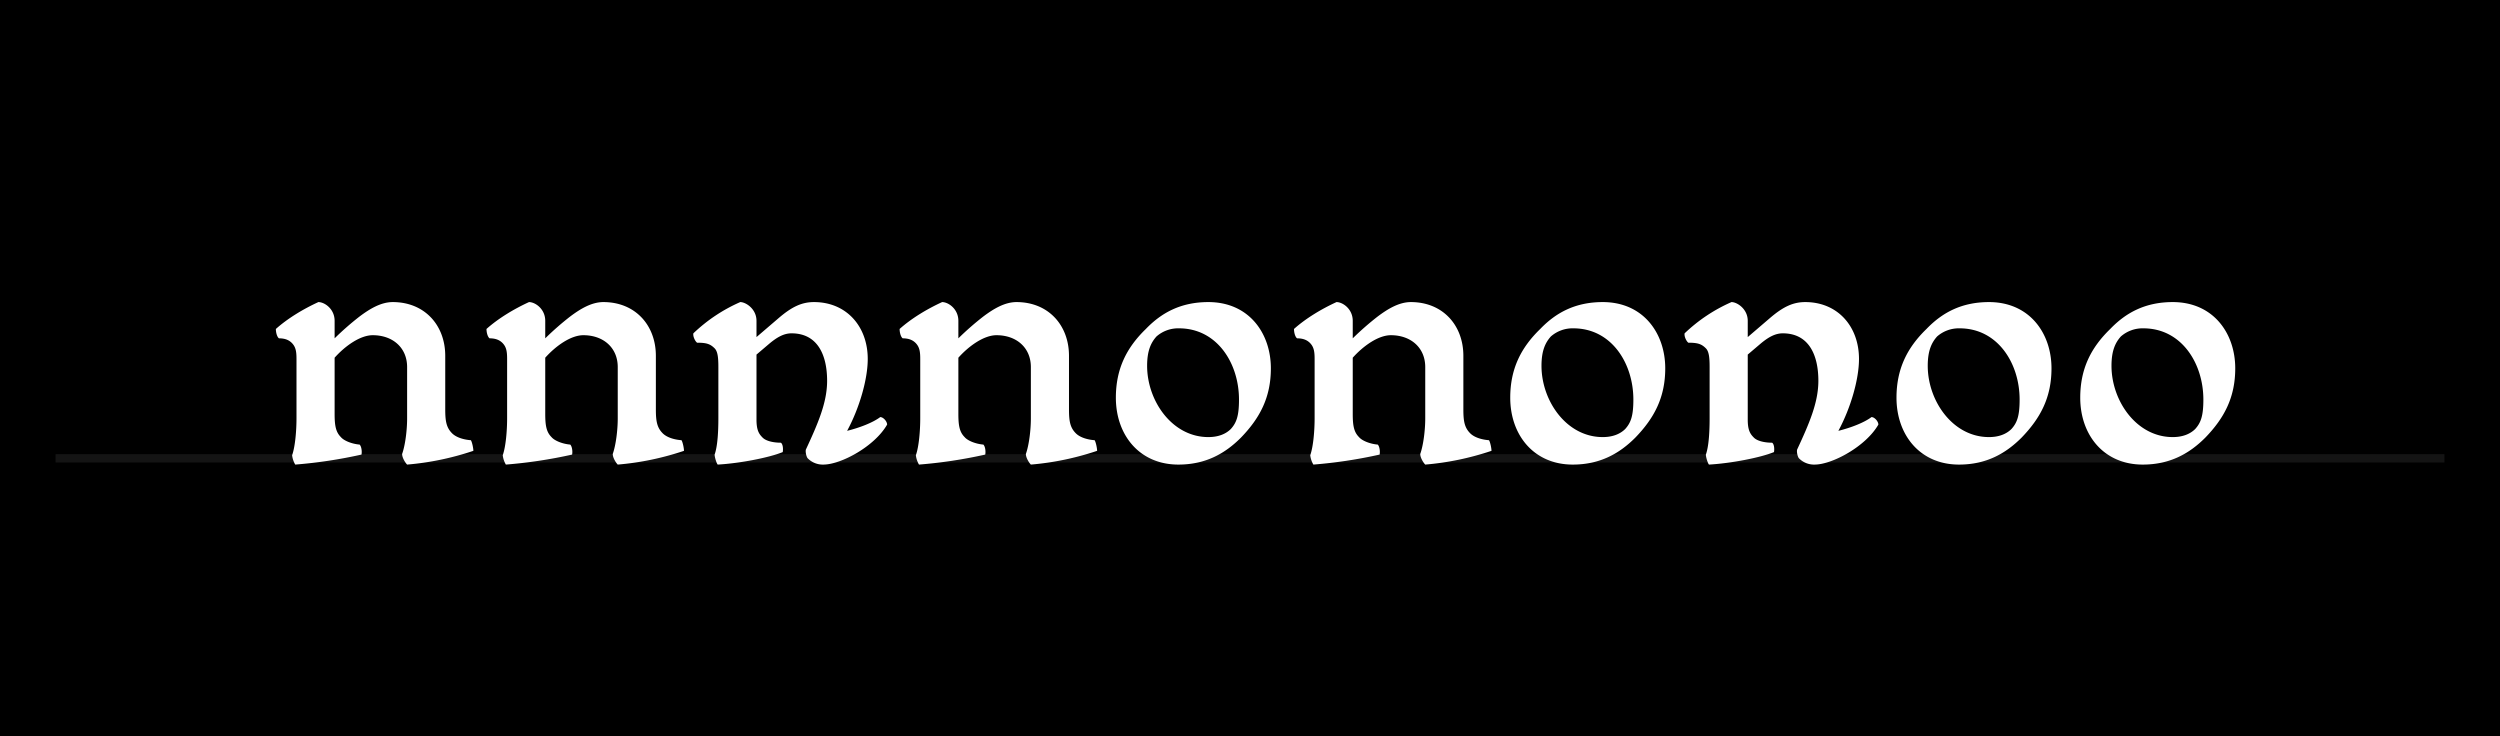 <svg xmlns="http://www.w3.org/2000/svg" viewBox="0 0 1800 530"><defs><style>.a{fill:#141414;}.b{fill:#fff;}</style></defs><rect width="1800" height="530"/><rect class="a" x="40" y="327" width="1720" height="6"/><path class="b" d="M320.575,256.2c0-22.05-14.85-38.7-37.8-38.7-8.55,0-16.65,4.95-23.85,10.35a204.9,204.9,0,0,0-18,15.75V231c0-8.55-7.2-13.5-11.7-13.5-10.8,4.95-22.05,11.7-30.6,19.35,0,2.7.9,5.85,2.25,6.75,4.5,0,7.65,1.35,9.9,4.05s2.7,5.85,2.7,10.8V301.2c0,8.55-.9,20.25-3.15,26.55a17.124,17.124,0,0,0,2.25,6.75,344.511,344.511,0,0,0,47.7-7.2c.45-2.25,0-5.85-1.35-7.2-5.4-.45-11.25-2.7-13.5-5.4-3.6-3.6-4.5-8.1-4.5-16.65v-40.5c7.65-8.55,18.45-16.2,27.45-16.2,14.4,0,24.75,9,24.75,22.95v36.9c0,8.55-1.35,19.35-3.6,25.65,0,2.7,2.25,6.3,3.6,7.65a202.673,202.673,0,0,0,47.7-9.9c0-1.8-.9-6.3-1.8-7.65-5.85-.45-10.8-2.25-13.5-4.95-4.05-4.05-4.95-8.55-4.95-17.1Z"/><path class="b" d="M472.225,256.2c0-22.05-14.85-38.7-37.8-38.7-8.55,0-16.65,4.95-23.85,10.35a204.9,204.9,0,0,0-18,15.75V231c0-8.55-7.2-13.5-11.7-13.5-10.8,4.95-22.05,11.7-30.6,19.35,0,2.7.9,5.85,2.25,6.75,4.5,0,7.65,1.35,9.9,4.05s2.7,5.85,2.7,10.8V301.2c0,8.55-.9,20.25-3.15,26.55a17.124,17.124,0,0,0,2.25,6.75,344.511,344.511,0,0,0,47.7-7.2c.45-2.25,0-5.85-1.35-7.2-5.4-.45-11.25-2.7-13.5-5.4-3.6-3.6-4.5-8.1-4.5-16.65v-40.5c7.65-8.55,18.45-16.2,27.45-16.2,14.4,0,24.75,9,24.75,22.95v36.9c0,8.55-1.35,19.35-3.6,25.65,0,2.7,2.25,6.3,3.6,7.65a202.673,202.673,0,0,0,47.7-9.9c0-1.8-.9-6.3-1.8-7.65-5.85-.45-10.8-2.25-13.5-4.95-4.05-4.05-4.95-8.55-4.95-17.1Z"/><path class="b" d="M544.675,242.7V231c0-8.55-7.65-13.5-11.7-13.5a116.513,116.513,0,0,0-33.75,22.5c-.45,2.25,1.35,5.85,2.7,6.75,6.75,0,9.45.9,12.6,4.05,2.25,2.25,2.7,6.75,2.7,13.5v36.9c0,8.55-.45,19.8-2.7,26.1,0,1.8,1.35,6.3,2.25,7.2,15.75-.9,36.9-4.95,46.8-9,.45-2.7,0-5.85-1.35-6.75-4.5,0-10.8-.9-13.5-4.05-2.7-2.7-4.05-5.85-4.05-12.6V255.3l9-7.65c5.85-4.95,10.8-7.65,16.2-7.65,18.9,0,25.65,15.75,25.65,34.2,0,15.75-6.75,31.05-15.3,49.5-.45,1.8.45,5.4,1.35,6.3a15.207,15.207,0,0,0,11.25,4.5c12.6,0,36.9-13.05,45.9-28.8,0-2.25-2.7-5.4-4.95-5.4-5.4,4.05-14.85,7.65-23.85,9.9,9-16.65,14.85-37.35,14.85-51.75,0-23.4-15.3-40.95-38.7-40.95-8.55,0-15.75,3.15-25.65,11.7Z"/><path class="b" d="M769.675,256.2c0-22.05-14.85-38.7-37.8-38.7-8.55,0-16.65,4.95-23.85,10.35a204.9,204.9,0,0,0-18,15.75V231c0-8.55-7.2-13.5-11.7-13.5-10.8,4.95-22.05,11.7-30.6,19.35,0,2.7.9,5.85,2.25,6.75,4.5,0,7.65,1.35,9.9,4.05s2.7,5.85,2.7,10.8V301.2c0,8.55-.9,20.25-3.15,26.55a17.124,17.124,0,0,0,2.25,6.75,344.511,344.511,0,0,0,47.7-7.2c.45-2.25,0-5.85-1.35-7.2-5.4-.45-11.25-2.7-13.5-5.4-3.6-3.6-4.5-8.1-4.5-16.65v-40.5c7.65-8.55,18.45-16.2,27.45-16.2,14.4,0,24.75,9,24.75,22.95v36.9c0,8.55-1.35,19.35-3.6,25.65,0,2.7,2.25,6.3,3.6,7.65a202.673,202.673,0,0,0,47.7-9.9c0-1.8-.9-6.3-1.8-7.65-5.85-.45-10.8-2.25-13.5-4.95-4.05-4.05-4.95-8.55-4.95-17.1Z"/><path class="b" d="M832.675,242.25a23.717,23.717,0,0,1,16.2-5.85c27.45,0,43.2,25.2,43.2,51.3,0,11.7-1.8,16.65-5.85,21.15-3.6,3.6-9,5.85-16.2,5.85-26.1,0-44.1-26.1-44.1-51.3C825.925,252.6,828.625,246.75,832.675,242.25Zm-7.65-5.4c-13.95,13.5-21.6,28.8-21.6,49.5,0,27,17.1,48.15,45,48.15,19.8,0,33.75-8.1,45-19.35,13.5-13.95,21.6-28.8,21.6-49.95,0-25.2-15.75-47.7-45-47.7C850.225,217.5,836.275,225.15,825.025,236.85Z"/><path class="b" d="M1053.625,256.2c0-22.05-14.85-38.7-37.8-38.7-8.55,0-16.65,4.95-23.85,10.35a204.9,204.9,0,0,0-18,15.75V231c0-8.55-7.2-13.5-11.7-13.5-10.8,4.95-22.05,11.7-30.6,19.35,0,2.7.9,5.85,2.25,6.75,4.5,0,7.65,1.35,9.9,4.05s2.7,5.85,2.7,10.8V301.2c0,8.55-.9,20.25-3.15,26.55a17.124,17.124,0,0,0,2.25,6.75,344.511,344.511,0,0,0,47.7-7.2c.45-2.25,0-5.85-1.35-7.2-5.4-.45-11.25-2.7-13.5-5.4-3.6-3.6-4.5-8.1-4.5-16.65v-40.5c7.65-8.55,18.45-16.2,27.45-16.2,14.4,0,24.75,9,24.75,22.95v36.9c0,8.55-1.35,19.35-3.6,25.65,0,2.7,2.25,6.3,3.6,7.65a202.673,202.673,0,0,0,47.7-9.9c0-1.8-.9-6.3-1.8-7.65-5.85-.45-10.8-2.25-13.5-4.95-4.05-4.05-4.95-8.55-4.95-17.1Z"/><path class="b" d="M1116.625,242.25a23.717,23.717,0,0,1,16.2-5.85c27.45,0,43.2,25.2,43.2,51.3,0,11.7-1.8,16.65-5.85,21.15-3.6,3.6-9,5.85-16.2,5.85-26.1,0-44.1-26.1-44.1-51.3C1109.875,252.6,1112.575,246.75,1116.625,242.25Zm-7.65-5.4c-13.95,13.5-21.6,28.8-21.6,49.5,0,27,17.1,48.15,45,48.15,19.8,0,33.75-8.1,45-19.35,13.5-13.95,21.6-28.8,21.6-49.95,0-25.2-15.75-47.7-45-47.7C1134.175,217.5,1120.225,225.15,1108.975,236.85Z"/><path class="b" d="M1258.375,242.7V231c0-8.55-7.65-13.5-11.7-13.5a116.513,116.513,0,0,0-33.75,22.5c-.45,2.25,1.35,5.85,2.7,6.75,6.75,0,9.45.9,12.6,4.05,2.25,2.25,2.7,6.75,2.7,13.5v36.9c0,8.55-.45,19.8-2.7,26.1,0,1.8,1.35,6.3,2.25,7.2,15.75-.9,36.9-4.95,46.8-9,.45-2.7,0-5.85-1.35-6.75-4.5,0-10.8-.9-13.5-4.05-2.7-2.7-4.05-5.85-4.05-12.6V255.3l9-7.65c5.85-4.95,10.8-7.65,16.2-7.65,18.9,0,25.65,15.75,25.65,34.2,0,15.75-6.75,31.05-15.3,49.5-.45,1.8.45,5.4,1.35,6.3a15.207,15.207,0,0,0,11.25,4.5c12.6,0,36.9-13.05,45.9-28.8,0-2.25-2.7-5.4-4.95-5.4-5.4,4.05-14.85,7.65-23.85,9.9,9-16.65,14.85-37.35,14.85-51.75,0-23.4-15.3-40.95-38.7-40.95-8.55,0-15.75,3.15-25.65,11.7Z"/><path class="b" d="M1394.725,242.25a23.717,23.717,0,0,1,16.2-5.85c27.45,0,43.2,25.2,43.2,51.3,0,11.7-1.8,16.65-5.85,21.15-3.6,3.6-9,5.85-16.2,5.85-26.1,0-44.1-26.1-44.1-51.3C1387.975,252.6,1390.675,246.75,1394.725,242.25Zm-7.65-5.4c-13.95,13.5-21.6,28.8-21.6,49.5,0,27,17.1,48.15,45,48.15,19.8,0,33.75-8.1,45-19.35,13.5-13.95,21.6-28.8,21.6-49.95,0-25.2-15.75-47.7-45-47.7C1412.275,217.5,1398.325,225.15,1387.075,236.85Z"/><path class="b" d="M1527.025,242.25a23.717,23.717,0,0,1,16.2-5.85c27.45,0,43.2,25.2,43.2,51.3,0,11.7-1.8,16.65-5.85,21.15-3.6,3.6-9,5.85-16.2,5.85-26.1,0-44.1-26.1-44.1-51.3C1520.275,252.6,1522.975,246.75,1527.025,242.25Zm-7.65-5.4c-13.95,13.5-21.6,28.8-21.6,49.5,0,27,17.1,48.15,45,48.15,19.8,0,33.75-8.1,45-19.35,13.5-13.95,21.6-28.8,21.6-49.95,0-25.2-15.75-47.7-45-47.7C1544.575,217.5,1530.625,225.15,1519.375,236.85Z"/></svg>